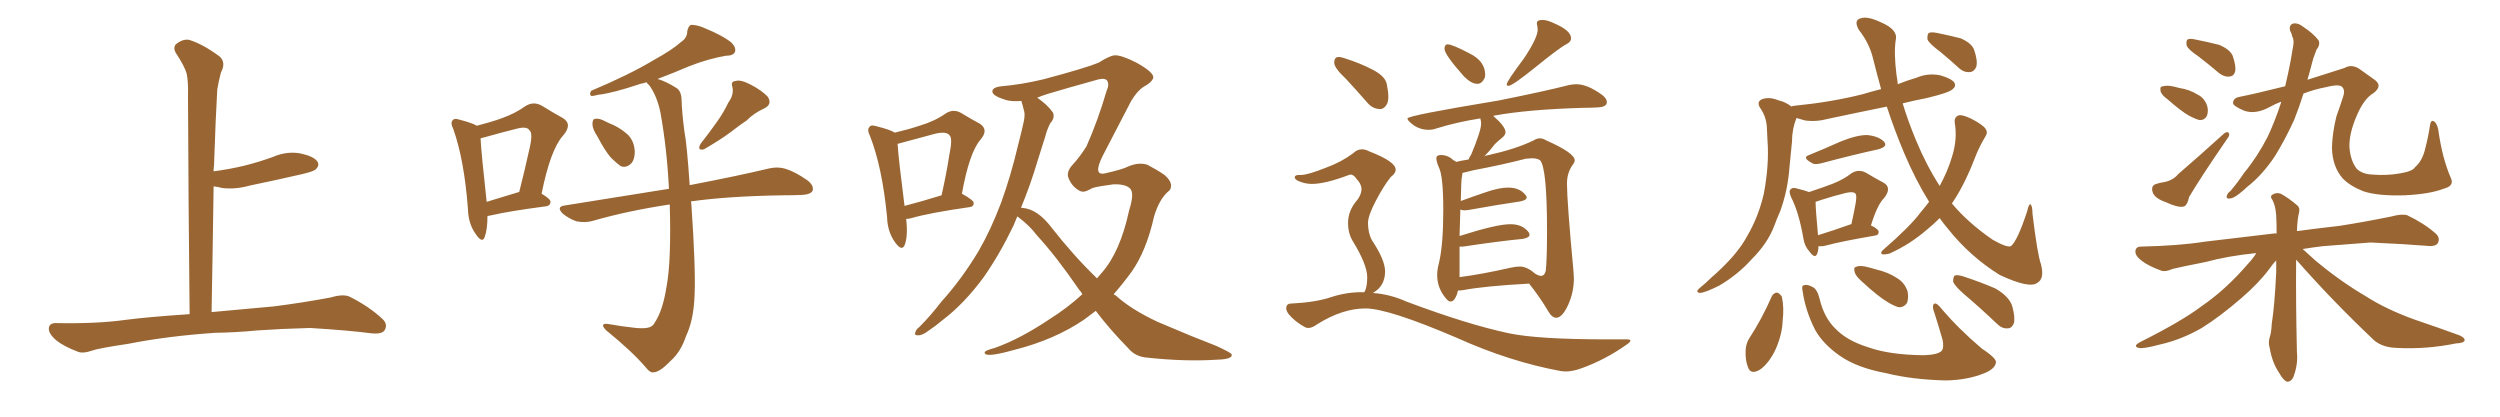 <svg xmlns="http://www.w3.org/2000/svg" xmlns:xlink="http://www.w3.org/1999/xlink" width="900" height="150"><path fill="#996633" padding="10" d="M77.34 119.82L77.34 119.82L77.34 119.82Q60.21 121.00 46.14 123.78L46.14 123.78Q35.30 125.39 32.96 126.27L32.96 126.27Q30.03 127.29 28.27 126.71L28.27 126.71Q23.14 124.80 20.36 122.61L20.36 122.61Q17.43 120.12 17.58 118.21L17.58 118.21Q17.72 116.31 20.07 116.31L20.07 116.31Q35.01 116.60 45.26 115.14L45.26 115.14Q53.17 114.11 68.26 113.09L68.26 113.09Q67.82 71.63 67.68 34.72L67.68 34.72Q67.82 29.74 67.24 26.66L67.24 26.66Q66.50 23.88 63.28 19.04L63.28 19.04Q62.26 17.29 63.28 15.97L63.28 15.97Q65.77 13.92 68.12 14.36L68.12 14.36Q72.95 15.82 79.10 20.36L79.10 20.36Q81.45 22.56 79.54 26.07L79.54 26.07Q78.66 29.44 78.22 32.23L78.22 32.23Q77.64 41.89 77.05 59.47L77.05 59.47Q76.90 60.64 76.90 61.67L76.90 61.67Q82.62 60.94 88.04 59.62L88.04 59.62Q93.31 58.30 98.14 56.54L98.14 56.54Q103.13 54.35 108.11 55.22L108.11 55.22Q112.94 56.25 114.26 58.15L114.26 58.15Q115.14 59.62 113.67 60.94L113.67 60.94Q113.09 61.67 108.69 62.70L108.69 62.70Q99.17 64.89 89.94 66.80L89.94 66.80Q84.81 68.26 79.98 67.68L79.98 67.68Q78.37 67.24 76.90 67.09L76.90 67.09Q76.61 88.48 76.17 112.35L76.17 112.35Q84.38 111.62 98.58 110.30L98.58 110.30Q108.98 108.98 119.09 107.08L119.09 107.08Q123.49 105.76 125.83 106.79L125.83 106.79Q132.86 110.30 137.70 114.84L137.70 114.84Q139.75 116.75 138.43 118.95L138.43 118.95Q137.40 120.41 133.45 119.97L133.45 119.97Q125.83 118.95 111.62 118.07L111.62 118.07Q101.07 118.36 92.72 118.95L92.72 118.95Q85.25 119.68 77.34 119.82ZM215.04 49.07L215.04 49.07Q213.28 46.44 213.28 44.68L213.28 44.68Q213.28 42.77 214.31 42.77L214.31 42.77Q215.77 42.48 218.12 43.80L218.12 43.80Q219.29 44.38 220.75 44.97L220.75 44.97Q223.83 46.44 226.17 48.63L226.17 48.63Q228.37 50.98 228.52 54.64L228.52 54.64Q228.52 57.42 227.20 58.89L227.20 58.89Q225.29 60.64 223.39 59.77L223.39 59.77Q221.78 58.59 219.87 56.69L219.87 56.69Q217.82 54.35 215.04 49.07ZM262.21 36.91L262.21 36.91Q264.26 34.13 263.67 31.35L263.67 31.35Q262.94 29.30 264.84 29.15L264.84 29.15Q266.60 28.56 270.26 30.47L270.26 30.47Q274.22 32.52 276.42 34.86L276.42 34.86Q278.17 37.65 274.95 39.11L274.95 39.11Q271.44 40.72 268.80 43.36L268.80 43.36Q266.16 45.12 263.38 47.31L263.38 47.31Q259.72 50.10 253.42 53.76L253.42 53.76Q250.78 54.35 252.25 51.71L252.25 51.71Q255.47 47.61 258.25 43.65L258.25 43.65Q260.45 40.58 262.21 36.91ZM241.11 73.68L241.11 73.68Q240.82 73.54 240.67 73.68L240.67 73.68Q226.03 75.88 213.28 79.54L213.28 79.54Q210.79 80.27 207.57 79.69L207.57 79.69Q204.93 78.81 202.59 76.90L202.59 76.90Q200.10 74.41 203.32 73.97L203.32 73.97Q223.24 70.75 240.82 67.97L240.82 67.97Q240.09 53.32 237.74 40.43L237.74 40.43Q236.57 34.72 233.79 30.76L233.79 30.76Q232.91 30.03 232.76 29.59L232.76 29.59Q231.59 30.03 230.57 30.18L230.57 30.18Q220.61 33.54 215.33 34.13L215.33 34.13Q213.57 34.57 212.99 34.57L212.99 34.57Q211.96 34.13 212.84 32.67L212.84 32.67Q226.46 26.95 235.25 21.68L235.25 21.68Q242.14 17.87 245.21 15.09L245.21 15.09Q247.41 13.62 247.41 11.28L247.41 11.28Q247.71 9.52 248.73 8.94L248.73 8.94Q250.93 8.94 253.27 9.96L253.27 9.96Q260.16 12.74 263.38 15.38L263.38 15.38Q265.14 17.29 264.55 18.75L264.55 18.75Q263.96 20.07 261.33 20.07L261.33 20.07Q255.18 21.09 248.00 23.88L248.00 23.88Q242.58 26.22 236.72 28.42L236.72 28.42Q239.79 29.30 243.46 31.64L243.46 31.64Q245.21 32.67 245.36 35.74L245.36 35.74Q245.51 40.72 246.39 47.31L246.39 47.31Q247.27 51.71 248.29 66.65L248.29 66.65Q265.87 63.28 276.86 60.64L276.86 60.64Q280.08 59.91 282.86 60.79L282.86 60.79Q286.23 61.82 290.63 64.89L290.63 64.89Q293.12 66.80 292.53 68.70L292.53 68.70Q291.80 70.02 288.72 70.17L288.72 70.17Q285.64 70.31 281.98 70.31L281.98 70.31Q262.06 70.61 248.73 72.51L248.73 72.51Q248.73 72.80 248.88 73.39L248.88 73.39Q250.49 96.83 250.05 106.20L250.05 106.20Q249.76 115.14 246.97 121.00L246.97 121.00Q245.07 126.71 241.41 129.93L241.41 129.93Q237.60 133.89 235.40 134.03L235.40 134.03Q234.08 134.33 232.62 132.42L232.62 132.42Q227.64 126.56 218.26 118.95L218.26 118.95Q216.94 117.63 217.09 117.04L217.09 117.04Q217.38 116.46 218.70 116.60L218.70 116.60Q223.54 117.48 228.96 118.07L228.96 118.07Q232.47 118.36 233.94 117.77L233.94 117.77Q235.25 117.19 235.69 116.16L235.69 116.16Q238.62 111.77 239.94 103.27L239.94 103.27Q241.70 94.04 241.11 73.68ZM175.49 77.78L175.49 77.78Q175.49 82.62 174.46 85.40L174.46 85.40Q173.58 87.74 171.24 84.23L171.24 84.23Q168.60 80.57 168.46 75.29L168.46 75.29Q167.14 57.57 163.18 46.44L163.18 46.44Q162.01 44.09 163.04 43.21L163.04 43.21Q163.62 42.48 165.38 43.07L165.38 43.07Q169.92 44.24 171.68 45.26L171.68 45.26Q176.81 43.95 180.47 42.63L180.47 42.63Q185.45 40.87 189.11 38.23L189.11 38.23Q192.04 36.33 195.12 38.09L195.12 38.09Q199.37 40.72 202.59 42.48L202.59 42.48Q206.25 44.68 202.73 48.78L202.73 48.78Q198.19 53.76 194.97 69.73L194.97 69.73Q198.19 71.63 198.19 72.66L198.19 72.66Q198.05 74.12 196.58 74.27L196.58 74.27Q183.11 76.03 176.95 77.49L176.95 77.49Q176.07 77.64 175.49 77.78ZM186.77 69.14L186.77 69.14L186.77 69.14Q186.77 69.14 186.91 69.14L186.91 69.14Q188.96 61.08 190.43 54.35L190.43 54.35Q192.04 47.90 190.58 46.88L190.58 46.88Q189.70 45.41 186.18 46.29L186.18 46.29Q180.91 47.61 174.61 49.37L174.61 49.37Q173.58 49.66 173.00 49.80L173.00 49.80Q173.29 55.37 175.20 72.66L175.20 72.66Q180.47 71.04 186.77 69.14ZM326.22 78.81L326.22 78.81Q326.95 85.11 325.63 88.33L325.63 88.33Q324.61 90.53 322.27 87.30L322.27 87.30Q319.48 83.50 319.34 78.08L319.34 78.08Q317.58 60.06 313.18 48.93L313.18 48.93Q312.01 46.58 313.04 45.70L313.04 45.70Q313.48 44.82 315.38 45.41L315.38 45.41Q320.65 46.73 322.12 47.75L322.12 47.75Q327.10 46.58 331.05 45.26L331.05 45.26Q336.47 43.65 340.43 40.87L340.43 40.87Q343.07 39.11 345.85 40.58L345.85 40.58Q349.95 43.07 352.73 44.53L352.73 44.53Q356.10 46.73 352.88 50.39L352.88 50.39Q348.93 55.08 346.29 69.73L346.29 69.73Q350.54 72.07 350.54 73.10L350.54 73.10Q350.54 74.41 349.07 74.56L349.07 74.56Q334.72 76.61 328.13 78.52L328.13 78.52Q327.10 78.81 326.22 78.81ZM325.63 74.12L325.63 74.12Q331.35 72.66 338.96 70.31L338.96 70.31Q340.72 62.55 341.75 55.81L341.75 55.81Q343.07 49.66 341.75 48.63L341.75 48.63Q340.58 47.17 336.47 48.19L336.47 48.19Q330.47 49.80 323.44 51.71L323.44 51.71Q323.14 51.71 323.14 51.86L323.14 51.86Q323.44 56.98 325.63 74.12ZM394.48 111.91L394.48 111.91Q392.29 113.53 390.38 114.99L390.38 114.99Q379.69 122.31 365.04 125.98L365.04 125.98Q354.64 128.91 354.49 127.00L354.49 127.00Q354.20 126.27 358.15 125.24L358.15 125.24Q367.24 122.02 377.93 114.84L377.93 114.84Q384.23 110.89 389.65 105.91L389.65 105.91Q389.06 104.88 388.48 104.30L388.48 104.30Q380.27 92.29 373.24 84.67L373.24 84.67Q370.75 81.30 366.65 78.22L366.65 78.22Q366.36 77.93 366.21 77.93L366.21 77.93Q365.48 79.69 364.89 81.15L364.89 81.15Q359.91 91.55 354.05 99.90L354.05 99.90Q346.88 109.57 339.26 115.28L339.26 115.28Q337.06 117.19 334.42 118.95L334.42 118.95Q331.93 120.85 330.47 120.70L330.47 120.70Q329.00 120.85 329.59 119.38L329.59 119.38Q330.03 118.36 330.91 117.77L330.91 117.77Q335.16 113.53 338.82 108.69L338.82 108.69Q346.14 100.63 352.29 90.38L352.29 90.38Q356.69 82.76 360.35 73.10L360.35 73.10Q363.87 63.43 366.50 52.29L366.50 52.29Q367.68 47.75 368.55 43.80L368.55 43.80Q369.14 41.02 368.55 39.55L368.55 39.55Q368.12 37.65 367.68 36.33L367.68 36.33Q364.45 36.62 362.26 36.04L362.26 36.04Q357.42 34.57 357.28 33.11L357.28 33.11Q356.98 31.49 360.50 31.05L360.50 31.05Q367.53 30.47 375.59 28.56L375.59 28.56Q390.97 24.46 395.51 22.56L395.51 22.56Q399.46 20.07 401.22 19.92L401.22 19.92Q403.71 19.78 409.13 22.56L409.13 22.56Q415.72 26.22 415.14 28.13L415.14 28.13Q414.55 29.74 411.77 31.20L411.77 31.20Q409.42 32.67 407.23 36.33L407.23 36.33Q400.20 49.80 396.97 56.10L396.97 56.10Q393.31 63.43 397.85 62.40L397.85 62.40Q404.30 60.94 406.20 59.91L406.20 59.91Q410.01 58.30 413.09 59.33L413.09 59.33Q416.46 61.08 419.24 62.99L419.24 62.99Q421.44 64.89 421.58 66.65L421.58 66.65Q421.58 67.97 421.00 68.55L421.00 68.55Q417.33 71.48 415.43 78.08L415.43 78.08Q412.65 90.38 407.37 97.85L407.37 97.85Q404.15 102.25 400.93 105.91L400.93 105.91Q401.22 106.20 401.66 106.35L401.66 106.35Q407.08 111.33 416.75 115.87L416.75 115.87Q421.14 117.77 428.61 120.85L428.61 120.85Q433.45 122.75 437.84 124.51L437.84 124.51Q443.26 127.00 443.41 127.59L443.41 127.59Q443.85 129.35 437.99 129.49L437.99 129.49Q426.71 130.22 413.09 128.76L413.09 128.76Q408.69 128.47 406.05 125.24L406.05 125.24Q399.46 118.51 394.48 111.91ZM378.52 81.88L378.52 81.88L378.52 81.88Q386.57 92.14 394.92 100.20L394.92 100.20Q395.80 99.17 396.68 98.14L396.68 98.14Q403.27 90.67 406.49 75.73L406.49 75.73Q408.40 69.73 406.93 67.97L406.93 67.97Q405.32 66.21 400.78 66.36L400.78 66.36Q395.21 67.09 393.31 67.68L393.31 67.68Q391.26 68.85 390.23 68.99L390.23 68.99Q389.06 69.14 387.74 68.12L387.74 68.12Q385.84 66.80 384.81 64.45L384.81 64.45Q383.64 62.11 385.99 59.47L385.99 59.47Q388.48 56.84 391.11 52.73L391.11 52.73Q395.21 43.51 398.44 32.52L398.44 32.52Q399.32 30.76 398.73 29.30L398.73 29.30Q398.14 27.98 395.51 28.56L395.51 28.56Q383.35 31.93 377.05 33.84L377.05 33.84Q374.85 34.57 373.39 35.16L373.39 35.16Q377.20 37.79 379.10 40.58L379.10 40.58Q379.83 42.48 378.08 44.38L378.08 44.38Q376.90 46.73 376.32 49.07L376.32 49.07Q375 53.32 373.54 57.86L373.54 57.86Q371.04 66.36 367.53 74.85L367.53 74.85Q367.68 74.71 368.12 74.85L368.12 74.85Q373.54 75.29 378.52 81.88ZM531.88 30.18L531.88 30.18Q529.69 30.18 527.05 27.54L527.05 27.54Q520.02 19.63 520.02 17.58L520.02 17.58Q520.02 15.97 521.19 15.97L521.19 15.97Q522.80 15.97 528.96 19.19L528.96 19.19Q534.67 21.97 534.67 26.95L534.67 26.95L534.52 27.98Q533.50 30.18 531.88 30.18ZM543.02 30.91L543.02 30.91Q542.43 30.91 542.43 30.32L542.43 30.32Q542.43 29.30 548.58 21.09L548.58 21.09Q553.56 13.62 553.56 10.69L553.56 10.69Q553.56 9.96 553.42 9.38Q553.27 8.79 553.27 8.35L553.27 8.35Q553.27 7.18 555.32 7.18L555.32 7.18Q556.93 7.18 559.42 8.35L559.42 8.35Q565.58 10.99 565.58 13.77L565.58 13.77Q565.58 15.09 563.82 15.97L563.82 15.97Q561.47 17.14 552.98 24.02Q544.48 30.91 543.02 30.91ZM560.30 114.40L560.30 114.40Q558.69 114.40 557.37 112.06L557.37 112.06Q554.44 107.08 550.49 102.10L550.49 102.10Q534.38 102.98 526.76 104.44L526.76 104.44Q525.88 104.59 524.85 104.59L524.85 104.59Q524.56 106.35 523.54 107.81L523.54 107.81Q522.95 108.54 522.22 108.54L522.22 108.54Q521.48 108.54 520.75 107.67L520.75 107.67Q517.38 103.86 517.38 99.02L517.38 99.02Q517.38 97.12 517.97 94.92L517.97 94.92Q519.58 88.33 519.58 75.59L519.58 75.59Q519.58 63.28 517.97 60.21L517.97 60.21Q517.09 58.15 517.09 56.98L517.09 56.98Q517.09 55.81 518.70 55.81L518.70 55.81Q521.34 55.81 523.24 57.71L523.24 57.71Q523.97 57.86 524.12 58.30L524.12 58.30Q525.88 57.86 528.66 57.42L528.66 57.42Q529.10 56.40 529.69 55.52L529.69 55.52Q533.20 47.02 533.20 44.53L533.20 44.53Q533.20 43.51 532.91 42.63L532.91 42.63Q524.41 43.95 516.94 46.29L516.94 46.29Q515.77 46.73 514.31 46.73L514.31 46.73Q510.50 46.73 507.71 44.09L507.71 44.09Q506.69 43.21 506.69 42.63L506.69 42.63Q506.69 41.60 539.50 36.18L539.50 36.18Q555.62 32.96 564.84 30.62L564.84 30.62Q566.31 30.32 567.48 30.32L567.48 30.32Q571.44 30.32 576.71 34.13L576.71 34.13Q578.47 35.45 578.47 36.77L578.47 36.77Q578.47 38.53 575.10 38.67L575.10 38.67Q572.75 38.82 569.97 38.82L569.97 38.82Q550.05 39.40 538.04 41.60L538.04 41.60Q537.74 41.60 537.60 41.75L537.60 41.75Q541.99 45.56 541.99 47.61L541.99 47.61Q541.99 48.63 540.60 49.73Q539.21 50.83 538.18 51.86L538.18 51.86Q536.28 54.35 534.38 56.25L534.38 56.25Q534.96 55.96 535.99 55.81L535.99 55.81Q545.80 53.61 552.10 50.54L552.10 50.54Q553.27 49.80 554.30 49.80L554.30 49.80Q555.47 49.80 556.64 50.54L556.64 50.54Q566.89 55.08 566.89 57.71L566.89 57.71Q566.89 58.45 566.16 59.33L566.16 59.33Q564.11 62.26 564.11 66.06L564.11 66.06Q564.11 72.51 566.46 97.71L566.46 97.71L566.60 100.20Q566.60 105.18 564.55 109.72Q562.50 114.26 560.30 114.40ZM525.44 88.77L525.44 99.76Q533.50 98.73 543.75 96.39L543.75 96.39Q545.65 95.95 547.12 95.95L547.12 95.95Q549.76 95.95 552.69 98.58L552.69 98.58L552.69 98.44Q552.69 98.58 552.91 98.66Q553.13 98.73 553.27 98.88L553.27 98.88Q554.15 99.32 554.74 99.32L554.74 99.32Q556.05 99.32 556.49 97.41L556.49 97.41Q556.93 93.02 556.93 83.20L556.93 83.20Q556.93 60.50 554.44 57.71L554.44 57.71Q553.42 56.98 551.51 56.98L551.51 56.98L549.32 57.13Q540.82 59.33 530.71 61.23L530.71 61.23L526.46 62.26Q526.46 62.99 526.25 63.87Q526.03 64.75 525.88 72.36L525.88 72.36Q530.27 70.75 535.03 69.14Q539.79 67.53 542.87 67.53L542.87 67.53Q547.12 67.53 549.17 70.17L549.17 70.17Q549.61 70.61 549.61 71.04L549.61 71.04Q549.61 72.07 547.27 72.51L547.27 72.51Q539.36 73.68 528.66 75.59L528.66 75.59L527.34 75.73Q526.32 75.73 525.73 75.44L525.73 75.44L525.44 84.96Q538.77 80.71 543.75 80.71L543.75 80.71Q548.14 80.71 550.34 83.64L550.34 83.64Q550.63 84.08 550.63 84.52L550.63 84.52Q550.63 85.55 548.29 85.99L548.29 85.99Q539.21 86.87 526.76 88.77L526.76 88.77L525.44 88.77ZM496.88 39.26L496.88 39.26Q494.24 39.26 492.33 37.06L492.33 37.06Q488.23 32.37 484.57 28.42L484.57 28.42Q480.32 24.46 480.32 22.56L480.32 22.56Q480.32 20.51 481.93 20.51L481.93 20.51Q482.81 20.51 484.42 21.09L484.42 21.09Q489.55 22.71 494.09 25.05Q498.63 27.39 499.22 30.18Q499.80 32.96 499.80 34.86L499.80 34.86Q499.80 36.33 499.37 37.35L499.37 37.35Q498.34 39.26 496.88 39.26ZM563.53 133.74L563.53 133.74L561.91 133.59Q543.60 130.22 524.71 121.73L524.71 121.73Q499.80 111.04 491.60 111.04L491.60 111.04Q483.25 111.04 474.17 116.75L474.17 116.75Q472.41 118.07 470.95 118.07L470.95 118.07Q470.36 118.07 469.78 117.77L469.78 117.77Q466.26 115.87 463.92 113.09L463.92 113.09Q463.04 111.91 463.04 111.04L463.04 111.04Q463.04 109.28 464.79 109.28L464.79 109.28Q473.58 108.84 479.08 107.01Q484.57 105.18 490.28 105.18L490.28 105.18L491.16 105.18L491.46 104.59Q492.19 102.98 492.19 99.76L492.19 99.76Q492.19 95.36 487.21 87.16L487.21 87.16Q485.30 84.23 485.30 80.27L485.30 80.27Q485.30 75.73 488.67 71.92L488.67 71.92Q490.14 69.87 490.14 68.12L490.14 68.12Q490.14 66.21 488.38 64.45L488.38 64.45Q487.35 62.84 486.18 62.84L486.18 62.84L485.60 62.99Q477.10 66.21 472.27 66.21L472.27 66.21Q469.63 66.21 467.14 65.04L467.14 65.04Q466.11 64.45 466.11 63.87L466.11 63.87Q466.11 62.99 467.58 62.99L467.58 62.99L468.31 62.99Q470.80 62.99 477.39 60.35L477.39 60.35Q482.96 58.30 487.06 55.22L487.06 55.22Q488.53 53.76 490.28 53.76L490.28 53.76Q491.60 53.76 492.92 54.49L492.92 54.49Q502.44 58.15 502.44 61.08L502.44 61.08Q502.44 62.40 500.68 63.72L500.68 63.72Q498.19 66.80 495.34 72.22Q492.48 77.64 492.48 80.27L492.48 80.27Q492.48 83.94 493.95 86.57L493.95 86.57Q498.63 93.60 498.63 97.71L498.63 97.71Q498.63 102.98 494.24 105.47L494.24 105.47Q500.39 105.91 506.25 108.54L506.25 108.54Q528.08 116.75 543.16 119.97L543.16 119.97Q553.56 122.17 578.47 122.17L578.47 122.17L585.64 122.17Q586.96 122.17 586.96 122.61L586.96 122.61Q586.96 123.19 585.35 124.22L585.35 124.22Q577.88 129.49 569.38 132.57L569.38 132.57Q566.16 133.74 563.53 133.74ZM651.27 55.81L651.27 55.81Q656.69 53.61 662.55 50.98L662.55 50.98Q668.70 48.49 672.36 48.63L672.36 48.63Q676.32 49.07 678.22 50.98L678.22 50.98Q679.83 52.73 676.17 53.76L676.17 53.76Q667.38 55.66 655.81 58.74L655.81 58.74Q653.17 59.47 652.15 58.59L652.15 58.59Q648.63 56.69 651.27 55.81ZM654.64 88.62L654.64 88.62Q654.64 90.23 654.20 91.26L654.20 91.26Q653.47 93.46 651.27 90.38L651.27 90.38Q649.66 88.62 649.22 85.84L649.22 85.84Q647.61 76.46 644.82 71.04L644.82 71.04Q643.80 68.70 644.68 68.12L644.68 68.12Q645.26 67.38 646.73 67.82L646.73 67.82Q649.80 68.55 651.27 69.14L651.27 69.14Q656.10 67.53 659.62 66.21L659.62 66.21Q663.72 64.60 666.50 62.40L666.50 62.40Q668.99 60.79 671.63 62.11L671.63 62.11Q675.29 64.31 678.08 65.77L678.08 65.77Q681.15 67.53 678.37 71.19L678.37 71.19Q675.88 73.54 673.54 81.15L673.54 81.15Q676.32 82.47 676.32 83.50L676.32 83.50Q676.32 84.67 675 84.81L675 84.81Q662.99 86.87 657.57 88.33L657.57 88.33Q656.10 88.77 654.64 88.62ZM666.36 80.71L666.36 80.71Q666.36 80.71 666.50 80.71L666.50 80.71Q667.38 76.76 667.97 73.54L667.97 73.54Q668.55 70.31 667.97 69.73L667.97 69.73Q667.38 68.85 664.60 69.43L664.60 69.43Q660.35 70.46 655.81 71.92L655.81 71.92Q654.20 72.51 653.61 72.66L653.61 72.66Q653.61 75.29 654.49 84.67L654.49 84.67Q659.77 83.06 666.36 80.71ZM694.48 72.66L694.48 72.66Q689.50 64.60 685.55 55.22L685.55 55.22Q682.03 46.88 679.25 38.38L679.25 38.38Q668.41 40.58 658.15 42.77L658.15 42.77Q653.76 43.95 649.80 43.36L649.80 43.36Q648.19 42.92 646.73 42.48L646.73 42.48Q645.12 46.44 645.12 50.98L645.12 50.98Q644.68 55.37 644.24 59.91L644.24 59.91Q643.65 68.41 640.87 76.03L640.87 76.03Q639.70 78.66 638.67 81.45L638.67 81.45Q636.33 87.60 630.62 93.31L630.62 93.31Q625.63 98.88 618.90 102.83L618.90 102.83Q613.92 105.32 612.01 105.47L612.01 105.47Q610.11 105.18 611.87 103.71L611.87 103.71Q614.21 101.81 616.11 99.90L616.11 99.90Q618.16 98.14 619.63 96.68L619.63 96.68Q625.93 90.67 629.00 84.96L629.00 84.96Q633.11 77.93 635.01 69.58L635.01 69.58Q636.91 59.18 636.33 51.12L636.33 51.12Q636.18 48.19 636.04 45.41L636.04 45.41Q635.74 41.75 633.54 38.67L633.54 38.67Q632.37 36.62 634.28 35.74L634.28 35.74Q636.91 34.72 640.43 36.18L640.43 36.18Q642.63 36.62 644.97 38.38L644.97 38.38Q645.26 38.09 645.85 38.09L645.85 38.09Q659.18 36.77 670.31 33.98L670.31 33.98Q673.68 32.96 677.20 32.08L677.20 32.08Q675.73 26.81 674.41 21.53L674.41 21.53Q673.10 15.67 669.14 10.69L669.14 10.69Q667.24 7.18 669.87 6.59L669.87 6.59Q672.22 5.71 677.20 8.06L677.20 8.06Q683.35 10.69 682.47 14.36L682.47 14.36Q681.74 19.04 682.76 27.10L682.76 27.10Q683.06 28.56 683.20 30.32L683.20 30.32Q686.43 29.00 689.94 27.98L689.94 27.98Q694.04 26.22 698.44 27.10L698.44 27.10Q702.54 28.27 703.56 29.74L703.56 29.74Q704.30 31.05 702.98 32.08L702.98 32.08Q701.66 33.40 693.60 35.30L693.60 35.30Q689.06 36.18 684.96 37.21L684.96 37.21Q686.87 43.51 689.65 50.24L689.65 50.24Q693.46 59.47 698.29 66.94L698.29 66.94Q701.22 61.52 702.69 56.54L702.69 56.54Q704.74 50.10 703.71 44.24L703.71 44.24Q703.42 42.04 705.32 41.46L705.32 41.46Q706.64 41.31 709.72 42.77L709.72 42.77Q713.96 44.97 714.84 46.44L714.84 46.44Q715.72 47.75 714.70 49.22L714.70 49.22Q712.94 52.15 711.62 55.22L711.62 55.22Q707.67 65.63 703.56 71.92L703.56 71.92Q703.13 72.66 702.69 73.24L702.69 73.24Q708.40 80.13 717.33 86.28L717.33 86.28Q722.46 89.21 723.93 88.62L723.93 88.62Q726.27 86.72 729.79 76.03L729.79 76.03Q730.37 73.39 730.96 73.54L730.96 73.54Q731.69 74.12 731.69 76.90L731.69 76.90Q733.45 91.55 734.77 95.21L734.77 95.21Q736.08 100.34 733.45 101.81L733.45 101.81Q730.66 104.00 719.97 99.02L719.97 99.02Q709.28 92.43 701.22 82.32L701.22 82.32Q699.61 80.42 698.29 78.52L698.29 78.52Q695.95 80.86 693.60 82.76L693.60 82.76Q687.45 88.04 680.27 91.26L680.27 91.26Q678.66 91.70 677.64 91.55L677.64 91.55Q676.76 91.11 677.78 90.09L677.78 90.09Q687.74 81.45 691.41 76.46L691.41 76.46Q693.02 74.56 694.48 72.66ZM698.44 18.60L698.44 18.60Q694.48 15.67 693.90 14.21L693.90 14.21Q693.75 12.45 694.34 11.87L694.34 11.87Q695.21 11.43 697.41 11.87L697.41 11.87Q701.66 12.74 705.76 13.77L705.76 13.77Q709.57 15.38 710.60 17.72L710.60 17.72Q712.06 21.83 711.47 24.02L711.47 24.02Q710.74 25.78 709.28 25.93L709.28 25.93Q707.08 26.22 705.18 24.46L705.18 24.46Q701.66 21.24 698.44 18.60ZM637.79 106.79L637.79 106.79Q638.38 105.47 639.70 105.32L639.70 105.32Q640.58 105.47 641.46 106.79L641.46 106.79Q642.33 110.60 641.75 115.58L641.75 115.58Q641.60 120.26 639.26 125.68L639.26 125.68Q636.91 130.66 633.69 133.01L633.69 133.01Q630.32 135.06 629.30 132.28L629.30 132.28Q628.27 129.79 628.42 126.12L628.42 126.12Q628.56 123.78 629.59 122.02L629.59 122.02Q634.28 114.84 637.79 106.79ZM648.93 104.74L648.93 104.74Q648.49 102.83 649.37 102.69L649.37 102.69Q650.54 102.25 652.44 103.27L652.44 103.27Q654.20 104.00 655.08 107.67L655.08 107.67Q656.69 114.40 660.79 118.36L660.79 118.36Q664.89 122.61 672.36 124.95L672.36 124.95Q679.98 127.73 692.43 127.88L692.43 127.88Q697.71 127.73 699.02 126.27L699.02 126.27Q699.90 125.10 699.32 122.31L699.32 122.31Q697.85 117.19 696.39 112.65L696.39 112.65Q695.51 110.45 696.09 109.57L696.09 109.57Q696.83 108.54 698.73 110.89L698.73 110.89Q705.03 118.36 713.53 125.54L713.53 125.54Q719.09 129.20 718.51 130.66L718.51 130.66Q718.07 132.86 714.40 134.33L714.40 134.33Q708.40 136.82 700.49 136.96L700.49 136.96Q688.33 136.67 678.96 134.33L678.96 134.33Q668.55 132.42 662.26 128.03L662.26 128.03Q656.25 123.78 653.47 118.80L653.47 118.80Q649.95 111.91 648.93 104.74ZM670.31 101.37L670.31 101.37Q668.12 99.46 667.68 98.00L667.68 98.00Q667.24 96.24 668.12 96.09L668.12 96.09Q669.29 95.51 671.48 95.95L671.48 95.95Q673.39 96.39 675.29 96.97L675.29 96.97Q679.83 98.00 683.06 100.20L683.06 100.20Q685.69 101.81 686.72 104.88L686.72 104.88Q687.16 107.08 686.57 108.98L686.57 108.98Q685.40 110.74 683.50 110.60L683.50 110.60Q681.88 110.16 679.69 108.84L679.69 108.84Q676.17 106.79 670.31 101.37ZM707.08 105.91L707.08 105.91L707.08 105.91Q703.56 102.83 703.13 101.37L703.13 101.37Q703.13 99.76 703.71 99.17L703.71 99.17Q704.74 98.88 706.64 99.46L706.64 99.46Q712.94 101.51 718.36 103.86L718.36 103.86Q723.63 106.93 724.51 110.60L724.51 110.60Q725.54 114.55 724.95 116.46L724.95 116.46Q724.22 118.21 722.75 118.21L722.75 118.21Q720.70 118.36 718.95 116.60L718.95 116.60Q712.79 110.74 707.08 105.91ZM791.31 20.21L791.31 20.21Q787.79 17.87 787.21 16.41L787.21 16.41Q786.91 14.79 787.50 14.21L787.50 14.21Q788.38 13.77 790.28 14.21L790.28 14.21Q794.68 15.09 798.78 16.11L798.78 16.11Q802.73 17.72 803.76 20.07L803.76 20.07Q805.08 23.88 804.64 25.78L804.64 25.78Q804.20 27.39 802.73 27.54L802.73 27.54Q800.83 27.83 798.93 26.37L798.93 26.37Q794.97 23.00 791.31 20.21ZM780.32 35.74L780.32 35.74Q778.27 34.28 777.83 32.96L777.83 32.96Q777.54 31.35 778.13 31.20L778.13 31.20Q779.30 30.76 781.20 30.91L781.20 30.91Q782.96 31.20 784.42 31.64L784.42 31.64Q788.23 32.23 791.02 33.98L791.02 33.98Q793.51 35.16 794.53 37.94L794.53 37.94Q795.12 39.84 794.53 41.60L794.53 41.60Q793.65 43.36 791.75 43.21L791.75 43.21Q790.14 42.77 788.23 41.75L788.23 41.75Q785.30 40.14 780.32 35.74ZM776.22 66.21L776.22 66.21Q777.69 65.77 778.71 65.63L778.71 65.63Q782.23 65.04 784.13 62.70L784.13 62.70Q791.46 56.40 800.68 48.05L800.68 48.05Q801.71 47.31 802.29 47.75L802.29 47.75Q802.88 48.63 802.00 49.66L802.00 49.66Q792.04 64.16 788.09 70.90L788.09 70.90Q787.35 74.27 785.89 74.41L785.89 74.41Q783.84 74.71 779.74 72.80L779.74 72.80Q775.49 71.34 774.90 68.99L774.90 68.99Q774.32 66.80 776.22 66.21ZM879.64 67.97L879.64 67.97Q874.66 69.87 865.72 70.31L865.72 70.31Q856.05 70.61 850.78 68.85L850.78 68.85Q845.95 66.94 843.31 64.16L843.31 64.16Q839.65 59.91 839.50 53.17L839.50 53.17Q839.65 47.75 841.11 41.89L841.11 41.89Q842.29 38.67 843.60 34.57L843.60 34.57Q844.34 32.08 842.87 31.05L842.87 31.05Q841.41 30.32 837.45 31.35L837.45 31.35Q832.91 32.23 829.25 33.69L829.25 33.69Q827.78 38.38 825.88 43.21L825.88 43.21Q822.51 50.54 818.85 56.40L818.85 56.40Q814.31 63.13 809.03 67.24L809.03 67.24Q807.71 68.55 805.96 69.87L805.96 69.87Q803.91 71.48 802.59 71.48L802.59 71.48Q801.27 71.63 801.71 70.31L801.71 70.31Q802.00 69.43 802.88 68.85L802.88 68.85Q805.52 65.77 807.86 62.26L807.86 62.26Q812.70 56.40 816.36 49.22L816.36 49.22Q818.99 43.65 821.19 36.91L821.19 36.91Q821.19 36.62 821.19 36.62L821.19 36.62Q818.85 37.50 817.09 38.53L817.09 38.53Q811.96 41.31 807.86 39.84L807.86 39.84Q803.76 38.09 803.91 37.06L803.91 37.06Q803.91 35.30 806.25 34.86L806.25 34.86Q811.52 33.84 822.66 31.05L822.66 31.05Q823.68 26.81 824.56 22.27L824.56 22.27Q825.15 19.04 825.59 16.26L825.59 16.26Q825.88 14.36 825.29 13.33L825.29 13.33Q825 12.01 824.41 10.99L824.41 10.99Q823.97 9.08 825.44 8.50L825.44 8.50Q827.20 8.06 829.39 9.81L829.39 9.81Q832.91 12.16 834.67 14.50L834.67 14.50Q835.40 16.11 833.94 17.87L833.94 17.87Q833.35 19.34 832.76 21.09L832.76 21.09Q832.03 23.88 831.15 27.10L831.15 27.10Q830.86 27.83 830.71 28.71L830.71 28.71Q841.41 25.34 844.04 24.46L844.04 24.46Q846.53 23.00 849.32 24.76L849.32 24.76Q851.81 26.51 854.44 28.42L854.44 28.42Q858.11 30.76 854.44 33.54L854.44 33.54Q851.07 35.45 848.44 41.60L848.44 41.60Q845.65 48.05 845.80 52.88L845.80 52.88Q846.09 57.71 848.44 60.79L848.44 60.79Q850.49 62.70 854.00 62.84L854.00 62.84Q859.28 63.28 864.11 62.40L864.11 62.40Q868.51 61.67 869.38 60.21L869.38 60.21Q872.17 57.86 873.19 53.03L873.19 53.03Q874.22 49.07 874.80 45.12L874.80 45.12Q875.10 43.07 876.12 43.65L876.12 43.65Q877.15 44.09 877.73 46.44L877.73 46.44Q879.20 56.98 882.28 64.01L882.28 64.01Q883.74 66.94 879.64 67.97ZM826.61 93.46L826.61 93.46L826.61 93.46Q826.46 108.69 826.90 126.86L826.90 126.86Q827.34 131.25 825.59 135.79L825.59 135.79Q824.71 137.55 823.24 137.40L823.24 137.40Q821.92 136.82 820.46 134.18L820.46 134.18Q817.97 130.52 817.09 125.24L817.09 125.24Q816.50 123.34 817.09 121.44L817.09 121.44Q817.68 119.82 817.82 116.60L817.82 116.60Q818.85 110.16 819.43 98.14L819.43 98.14Q819.43 95.65 819.43 93.75L819.43 93.75Q818.26 94.92 816.94 96.83L816.94 96.83Q813.13 101.95 806.84 107.37L806.84 107.37Q799.22 113.96 792.63 118.07L792.63 118.07Q785.30 122.31 777.39 124.07L777.39 124.07Q771.39 125.68 769.92 125.24L769.92 125.24Q767.72 124.66 770.36 123.19L770.36 123.19Q785.30 115.72 792.48 110.30L792.48 110.30Q801.27 104.30 809.33 94.92L809.33 94.92Q811.23 92.87 812.26 91.11L812.26 91.11Q802.00 92.14 793.95 94.34L793.95 94.34Q784.28 96.24 782.08 96.83L782.08 96.83Q779.44 98.00 777.98 97.41L777.98 97.41Q773.58 95.80 771.24 94.04L771.24 94.04Q768.60 92.14 768.75 90.38L768.75 90.38Q768.90 88.77 770.80 88.77L770.80 88.77Q784.42 88.48 793.65 87.01L793.65 87.01Q802.00 85.99 818.41 84.08L818.41 84.08Q818.99 83.94 819.58 84.08L819.58 84.08Q819.58 80.27 819.43 77.49L819.43 77.49Q819.14 73.97 818.12 72.07L818.12 72.07Q817.09 70.75 817.97 70.17L817.97 70.17Q819.29 69.14 821.04 69.73L821.04 69.73Q823.83 71.19 827.05 73.97L827.05 73.97Q828.08 74.85 827.64 76.61L827.64 76.61Q827.05 78.81 826.90 83.20L826.90 83.20Q833.35 82.32 842.29 81.30L842.29 81.30Q851.66 79.83 860.89 77.93L860.89 77.93Q864.70 76.90 866.60 77.49L866.60 77.49Q872.75 80.42 876.86 84.08L876.86 84.08Q878.61 85.69 877.59 87.60L877.59 87.60Q876.56 88.92 873.34 88.48L873.34 88.48Q866.31 87.89 853.42 87.30L853.42 87.30Q843.90 88.04 836.28 88.62L836.28 88.62Q832.47 89.06 828.96 89.65L828.96 89.65Q830.86 91.41 833.50 93.75L833.50 93.75Q842.43 101.22 851.66 106.64L851.66 106.64Q858.98 111.33 869.09 114.99L869.09 114.99Q877.73 117.92 885.35 120.70L885.35 120.70Q887.40 121.58 887.26 122.61L887.26 122.61Q886.96 123.49 884.18 123.63L884.18 123.63Q873.34 125.83 862.79 125.24L862.79 125.24Q856.93 125.10 853.71 121.58L853.71 121.58Q839.50 108.11 826.61 93.46Z"/></svg>